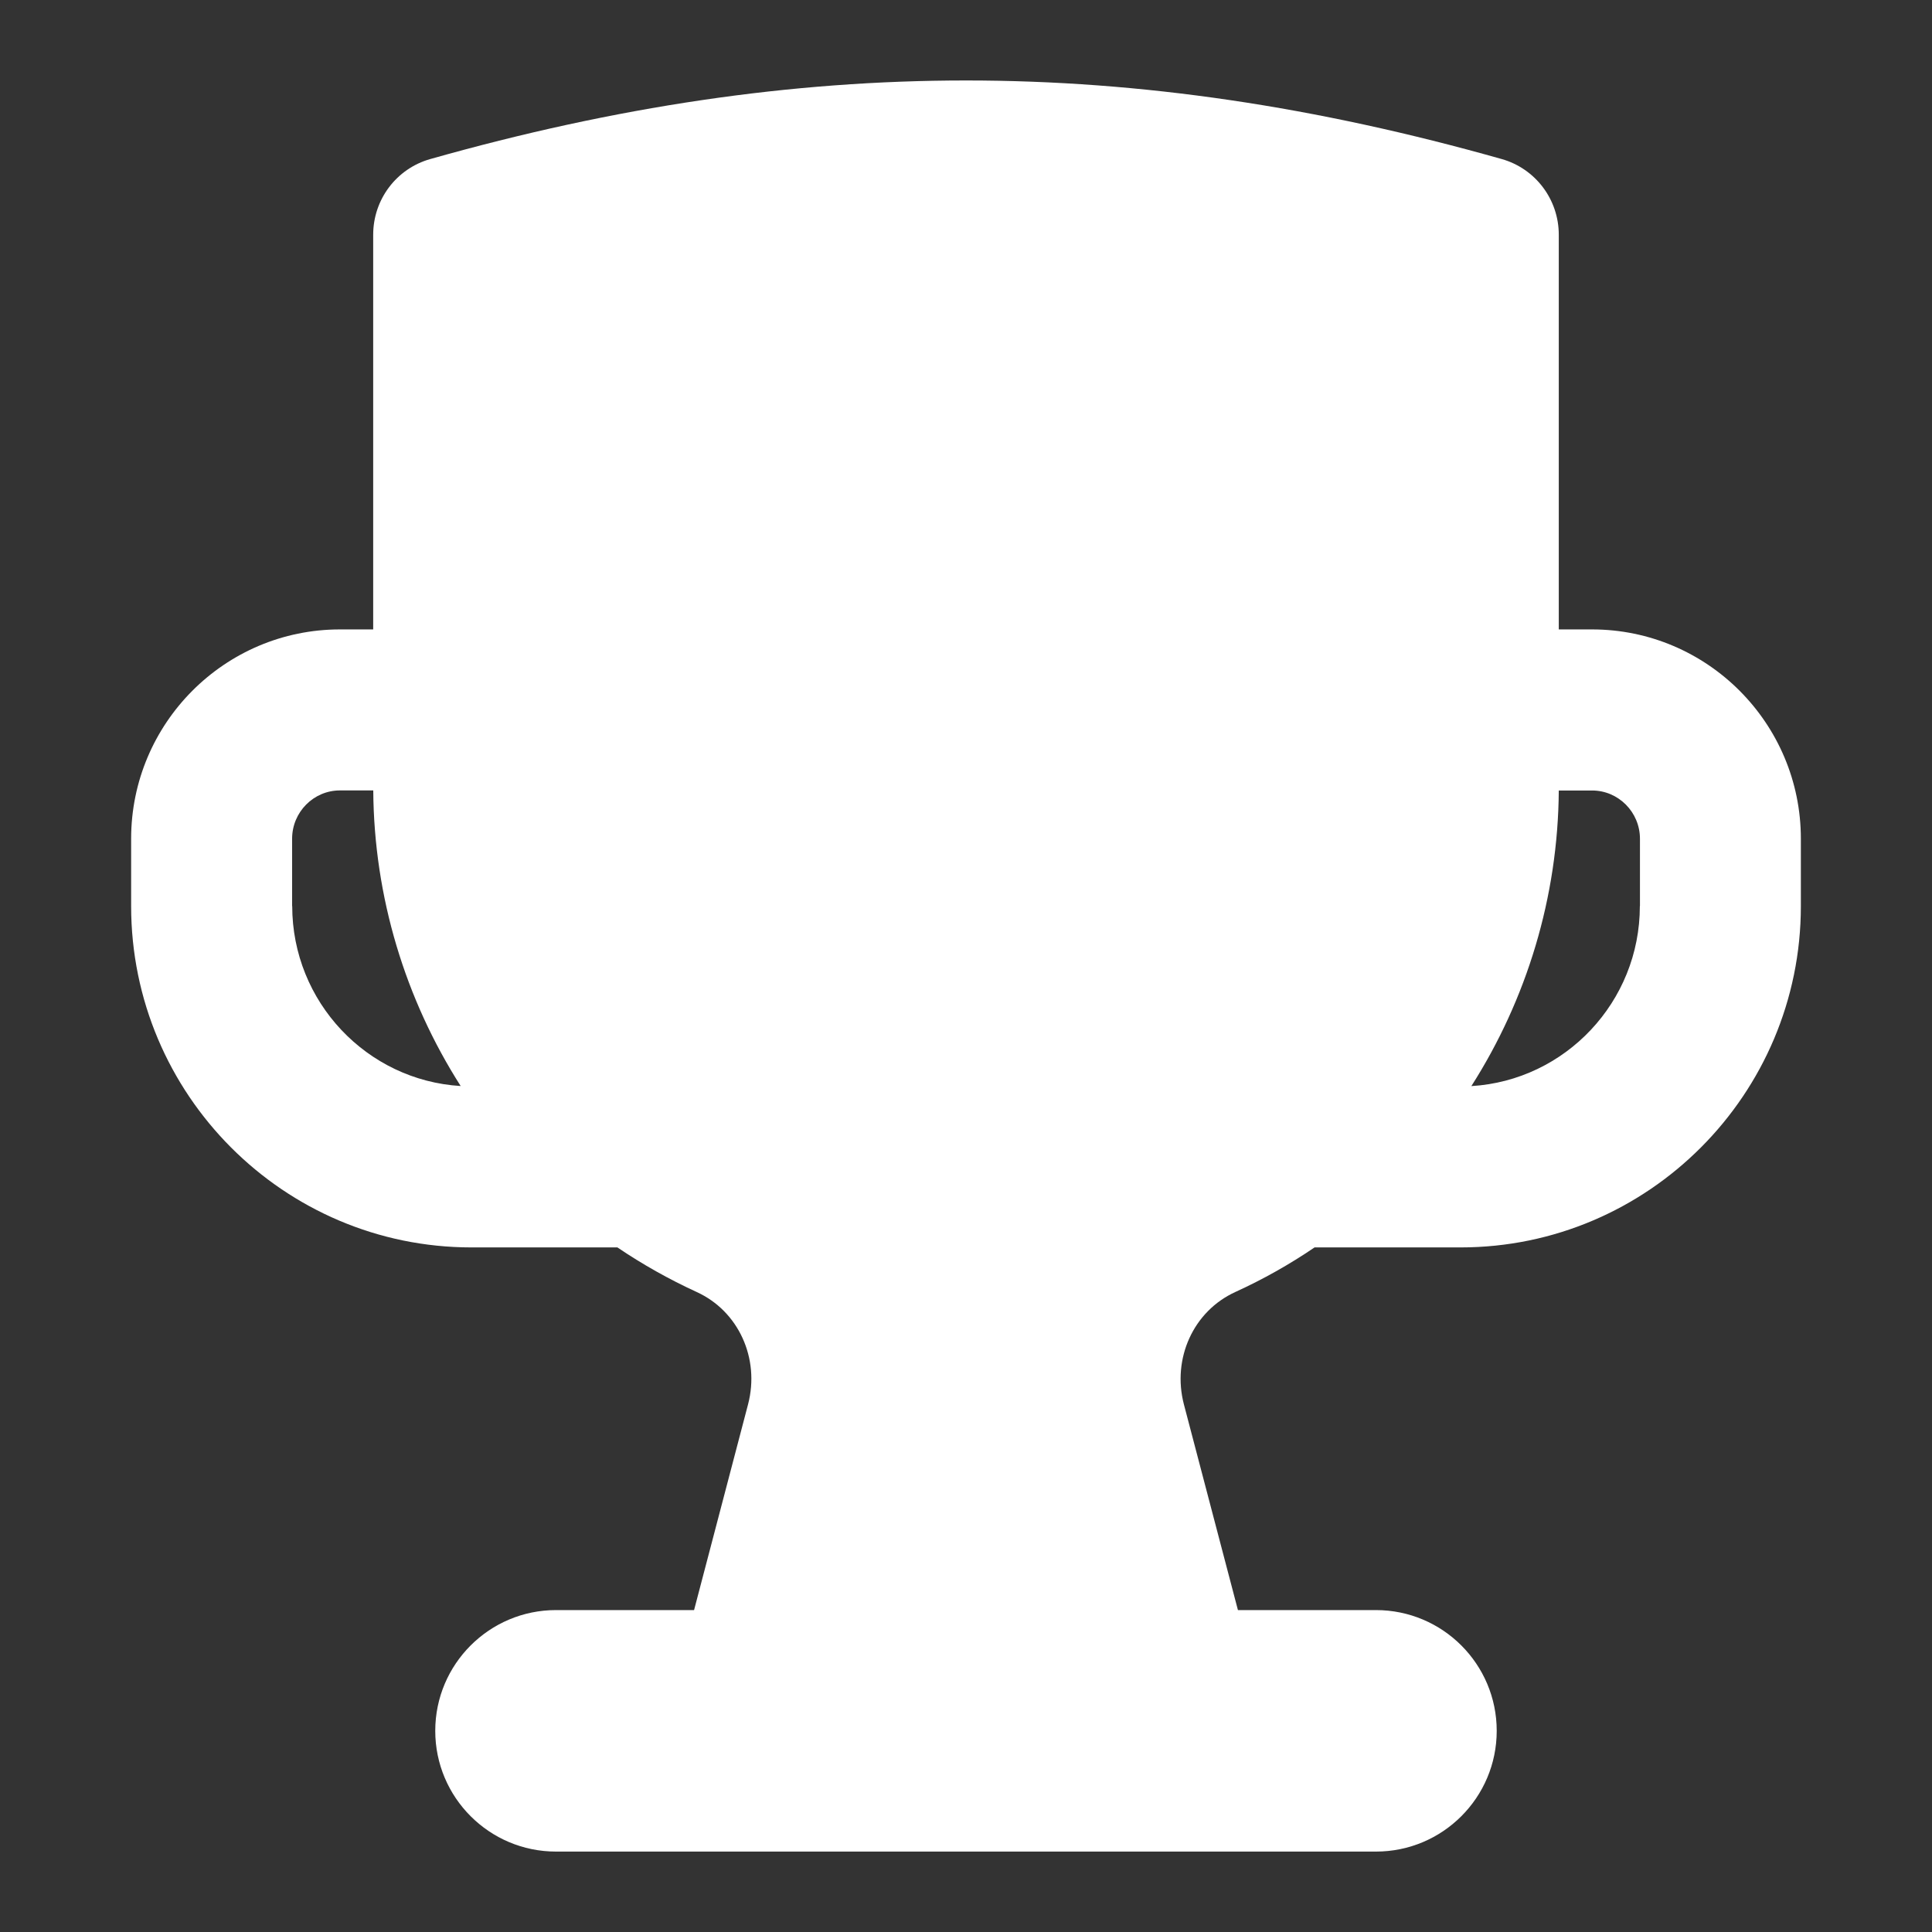 <svg width="56" height="56" viewBox="0 0 56 56" fill="none" xmlns="http://www.w3.org/2000/svg">
  <rect x="0" y="0" width="56" height="56" fill="#333333" stroke="none"/>
  <path d="M46.146 18.244H45.182V6.804C45.182 5.782 44.506 4.888 43.531 4.611C32.79 1.573 23.209 1.573 12.469 4.611C11.491 4.888 10.817 5.782 10.817 6.804V18.244H9.853C6.514 18.244 3.801 20.965 3.801 24.311V26.264C3.801 31.719 8.225 36.157 13.666 36.157H17.896C18.62 36.647 19.387 37.079 20.195 37.45C21.406 38.003 22.031 39.373 21.683 40.705L20.118 46.669H16.116C14.184 46.669 12.616 48.237 12.616 50.169C12.616 52.101 14.184 53.669 16.116 53.669H39.883C41.816 53.669 43.383 52.101 43.383 50.169C43.383 48.237 41.816 46.669 39.883 46.669H35.882L34.316 40.707C33.968 39.373 34.594 38.003 35.805 37.45C36.614 37.081 37.382 36.647 38.103 36.157H42.334C47.772 36.157 52.199 31.719 52.199 26.264V24.311C52.199 20.965 49.485 18.244 46.146 18.244ZM8.467 26.264V24.311C8.467 23.538 9.09 22.911 9.853 22.911H10.819C10.84 26.005 11.75 28.966 13.353 31.479C10.633 31.316 8.47 29.038 8.47 26.262L8.467 26.264ZM47.532 26.264C47.532 29.041 45.369 31.318 42.648 31.481C44.251 28.968 45.161 26.007 45.182 22.913H46.148C46.911 22.913 47.535 23.541 47.535 24.313V26.266L47.532 26.264Z" fill="white" />
</svg>